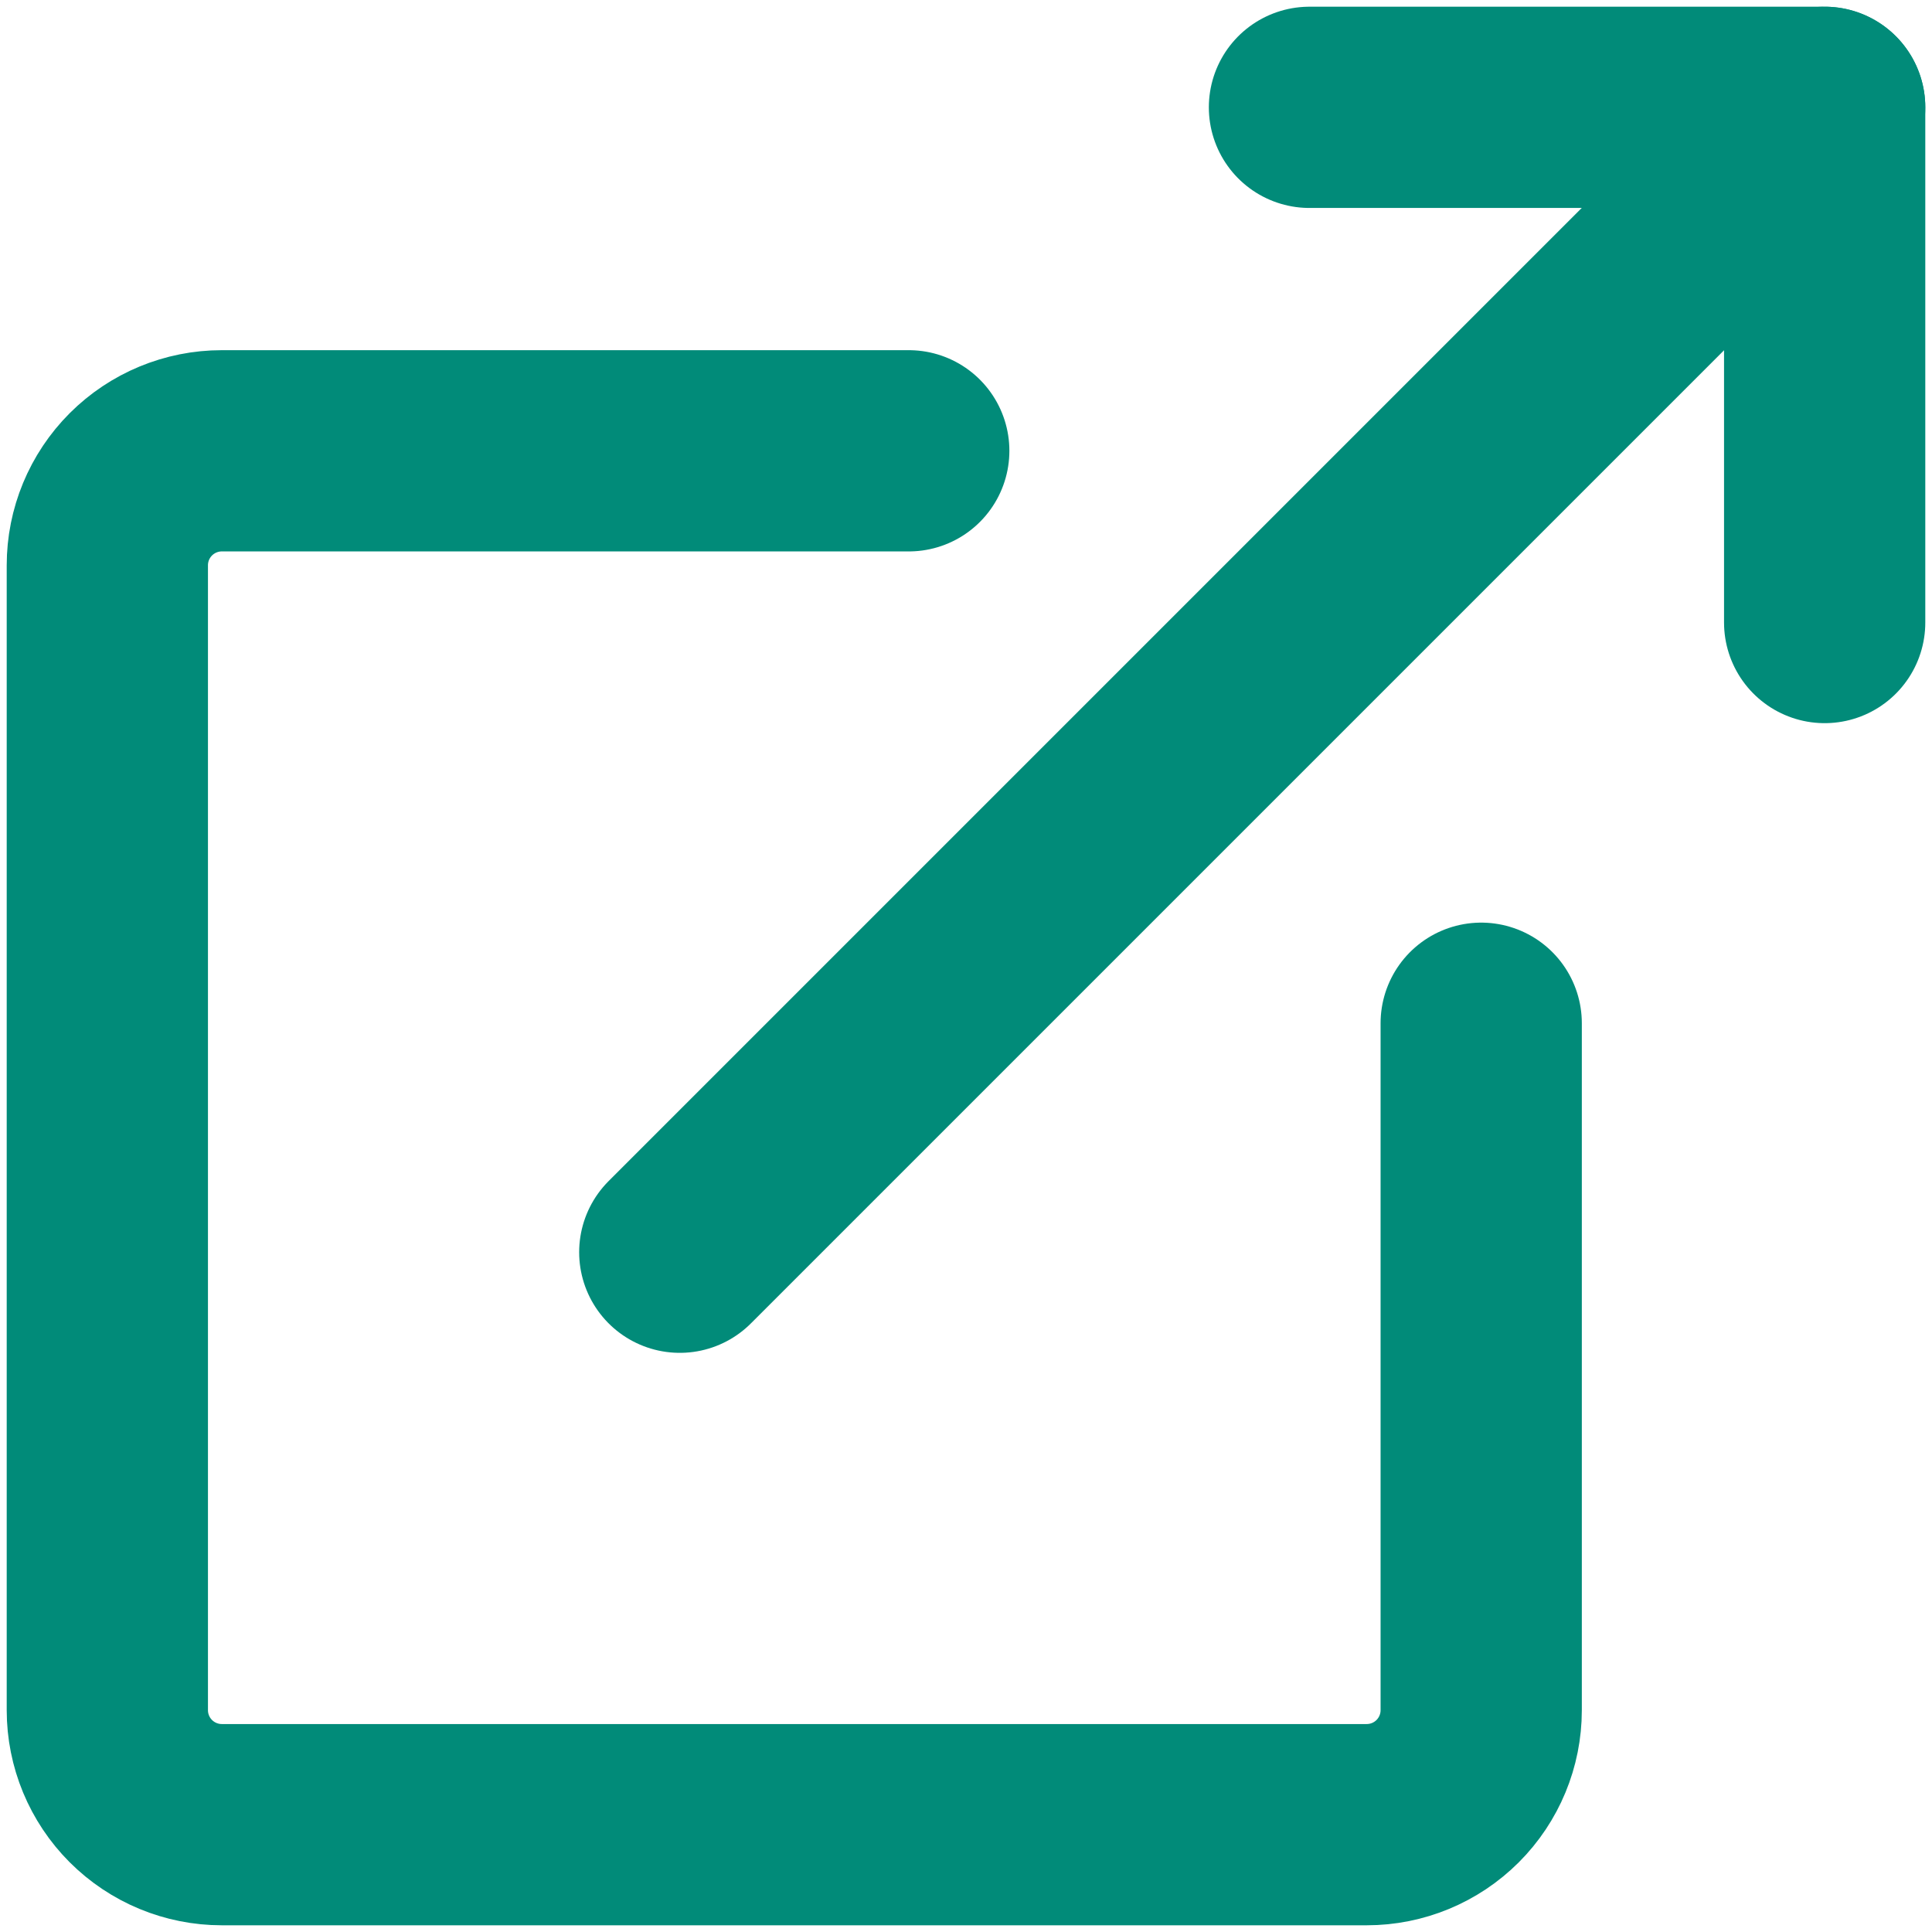 <?xml version="1.0" encoding="UTF-8"?> <svg xmlns="http://www.w3.org/2000/svg" width="144" height="144" viewBox="0 0 144 144" fill="none"><path d="M136 46.4V8H97.6" stroke="#018B79" stroke-width="15" stroke-linecap="round" stroke-linejoin="round"></path><path d="M136 8L50.667 93.333" stroke="#018B79" stroke-width="15" stroke-linecap="round" stroke-linejoin="round"></path><path d="M67.733 33.6H16.533C14.27 33.6 12.1 34.499 10.499 36.099C8.899 37.7 8 39.87 8 42.133V127.467C8 129.73 8.899 131.9 10.499 133.501C12.1 135.101 14.27 136 16.533 136H101.867C104.13 136 106.3 135.101 107.901 133.501C109.501 131.9 110.4 129.73 110.4 127.467V76.267" stroke="#018B79" stroke-width="15" stroke-linecap="round" stroke-linejoin="round"></path></svg> 